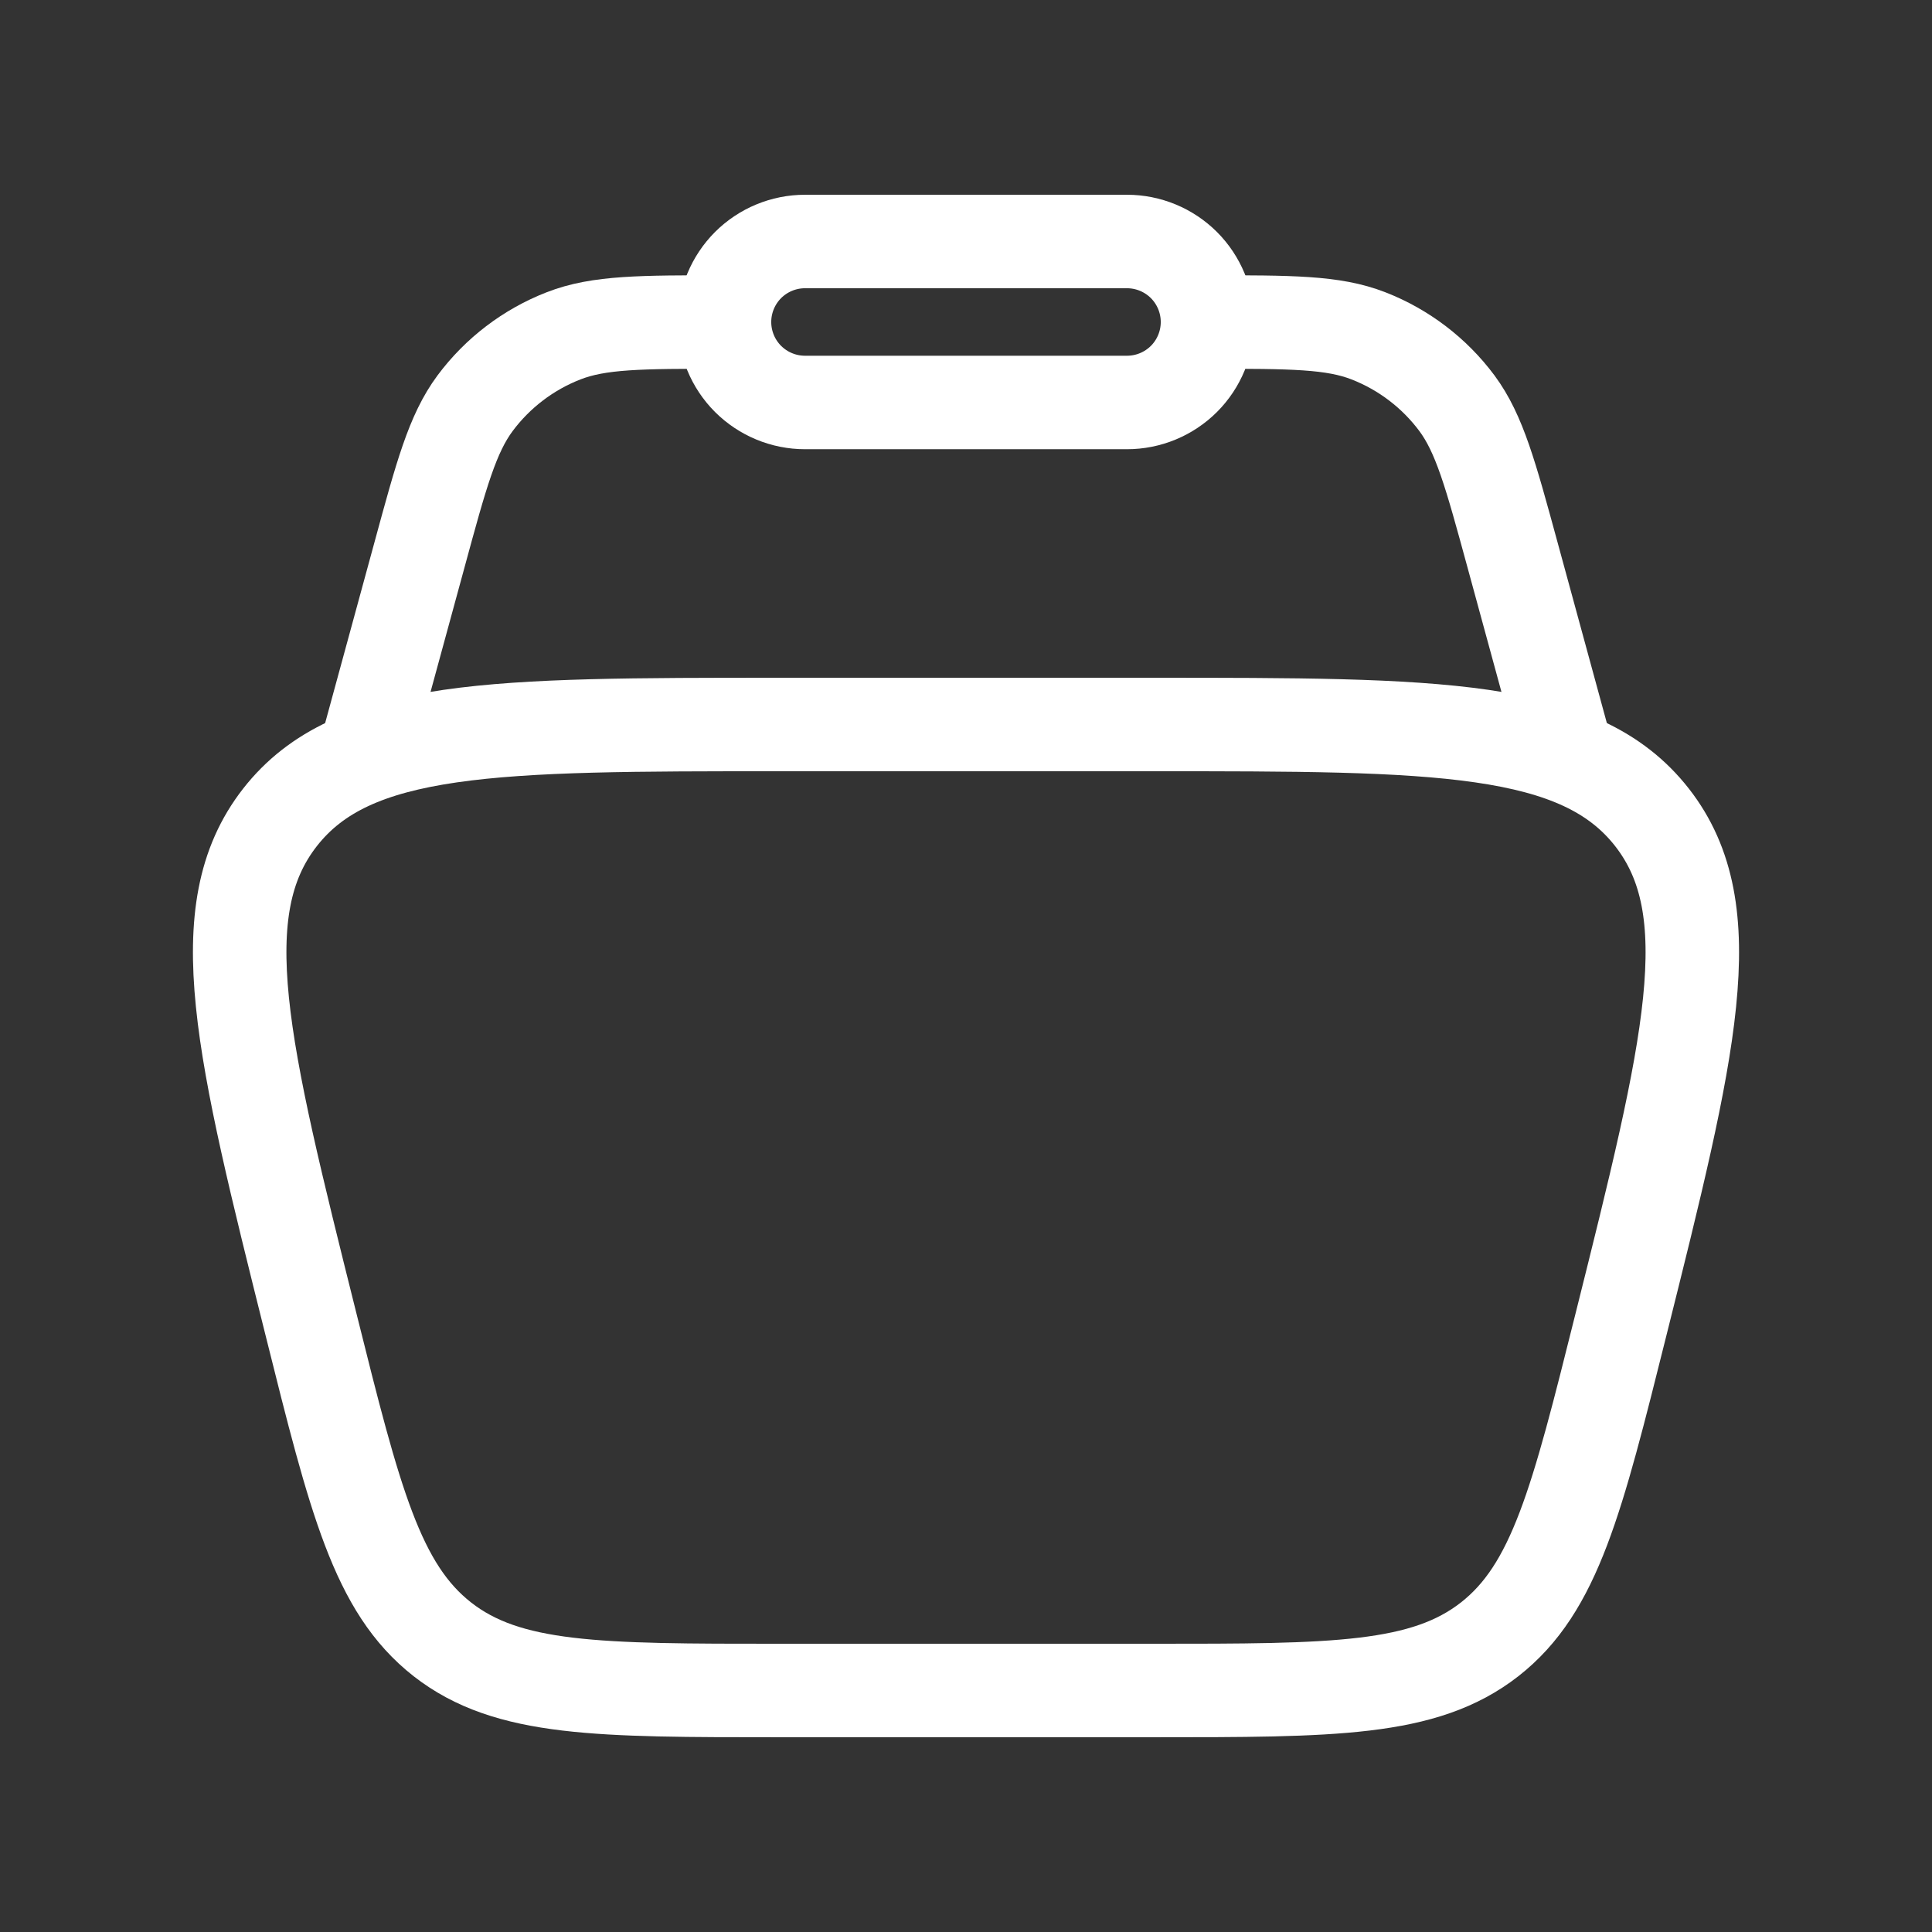 <svg width="31" height="31" viewBox="0 0 31 31" fill="none" xmlns="http://www.w3.org/2000/svg">
<rect x="0" y="0" width="31" height="31" fill="#333333" stroke="none"/>
<path d="M4.991 21.254C3.883 16.821 3.329 14.606 4.492 13.116C5.656 11.625 7.941 11.625 12.51 11.625H18.49C23.06 11.625 25.344 11.625 26.508 13.116C27.671 14.606 27.117 16.823 26.009 21.254C25.304 24.074 24.953 25.483 23.901 26.305C22.85 27.125 21.396 27.125 18.49 27.125H12.51C9.604 27.125 8.15 27.125 7.099 26.305C6.048 25.483 5.695 24.074 4.991 21.254Z" stroke="white" stroke-width="1.5"/>
<path d="M25.188 12.271L24.27 8.906C23.916 7.608 23.739 6.959 23.377 6.47C23.015 5.984 22.523 5.609 21.958 5.389C21.39 5.167 20.718 5.167 19.375 5.167M5.812 12.271L6.73 8.906C7.083 7.608 7.26 6.959 7.623 6.47C7.985 5.984 8.477 5.609 9.042 5.389C9.61 5.167 10.282 5.167 11.625 5.167" stroke="white" stroke-width="1.5"/>
<path d="M11.625 5.167C11.625 4.824 11.761 4.496 12.003 4.253C12.246 4.011 12.574 3.875 12.917 3.875H18.083C18.426 3.875 18.754 4.011 18.997 4.253C19.239 4.496 19.375 4.824 19.375 5.167C19.375 5.509 19.239 5.838 18.997 6.08C18.754 6.322 18.426 6.458 18.083 6.458H12.917C12.574 6.458 12.246 6.322 12.003 6.08C11.761 5.838 11.625 5.509 11.625 5.167Z" stroke="white" stroke-width="1.5"/>
</svg>
